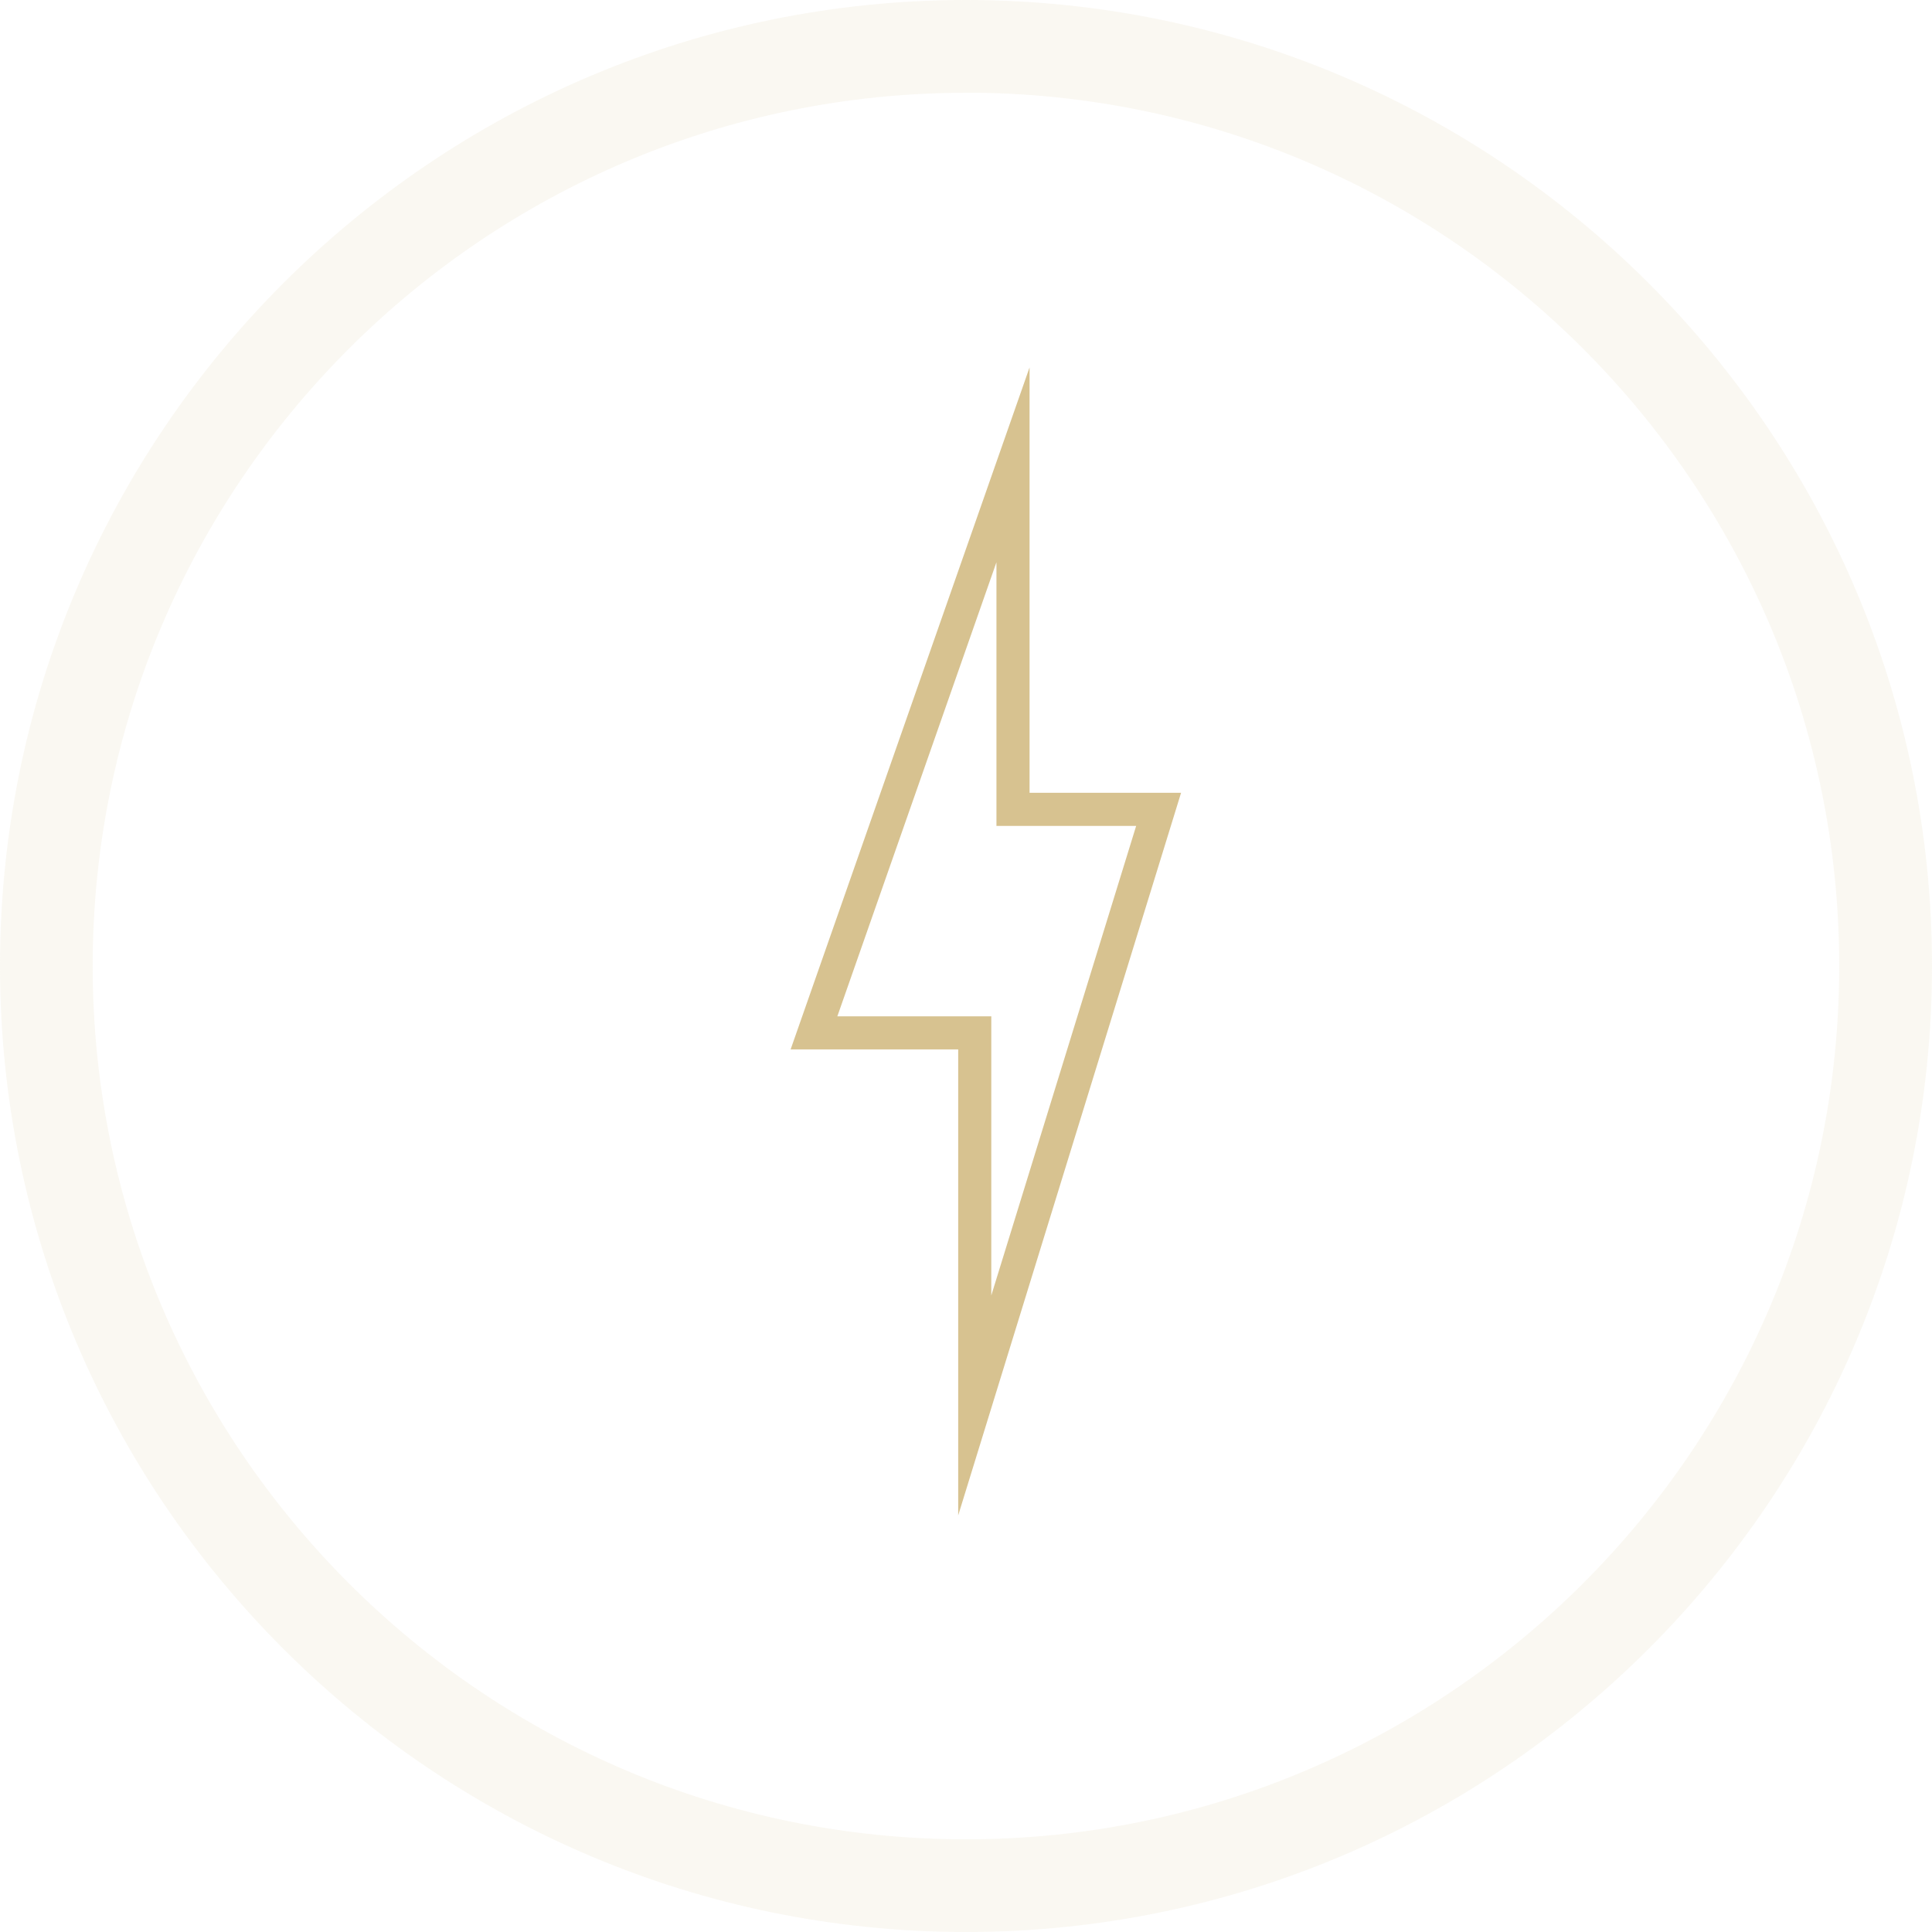 <svg width="100" height="100" viewBox="0 0 100 100" fill="none" xmlns="http://www.w3.org/2000/svg">
<path opacity="0.2" d="M50 100C22.432 100 0 77.574 0 50C0 22.426 22.432 0 50 0C77.568 0 100 22.432 100 50C100 77.568 77.568 100 50 100ZM50 4.803C25.073 4.803 4.797 25.079 4.797 50C4.797 74.921 25.073 95.203 50 95.203C74.927 95.203 95.197 74.927 95.197 50C95.197 25.073 74.921 4.797 50 4.797V4.803Z" fill="#E8DDC0"/>
<g clip-path="url(#clip0_2413_20838)">
<path d="M49.596 78.437V54.318H40.922L53.29 19.018V41.036H61.132L49.596 78.437ZM43.341 52.604H51.309V67.052L58.807 42.75H51.576V29.102L43.341 52.604Z" fill="#D7C290"/>
</g>
<defs>
<clipPath id="clip0_2413_20838">
<rect width="20.205" height="59.419" fill="white" transform="translate(40.922 19.018)"/>
</clipPath>
</defs>
</svg>
